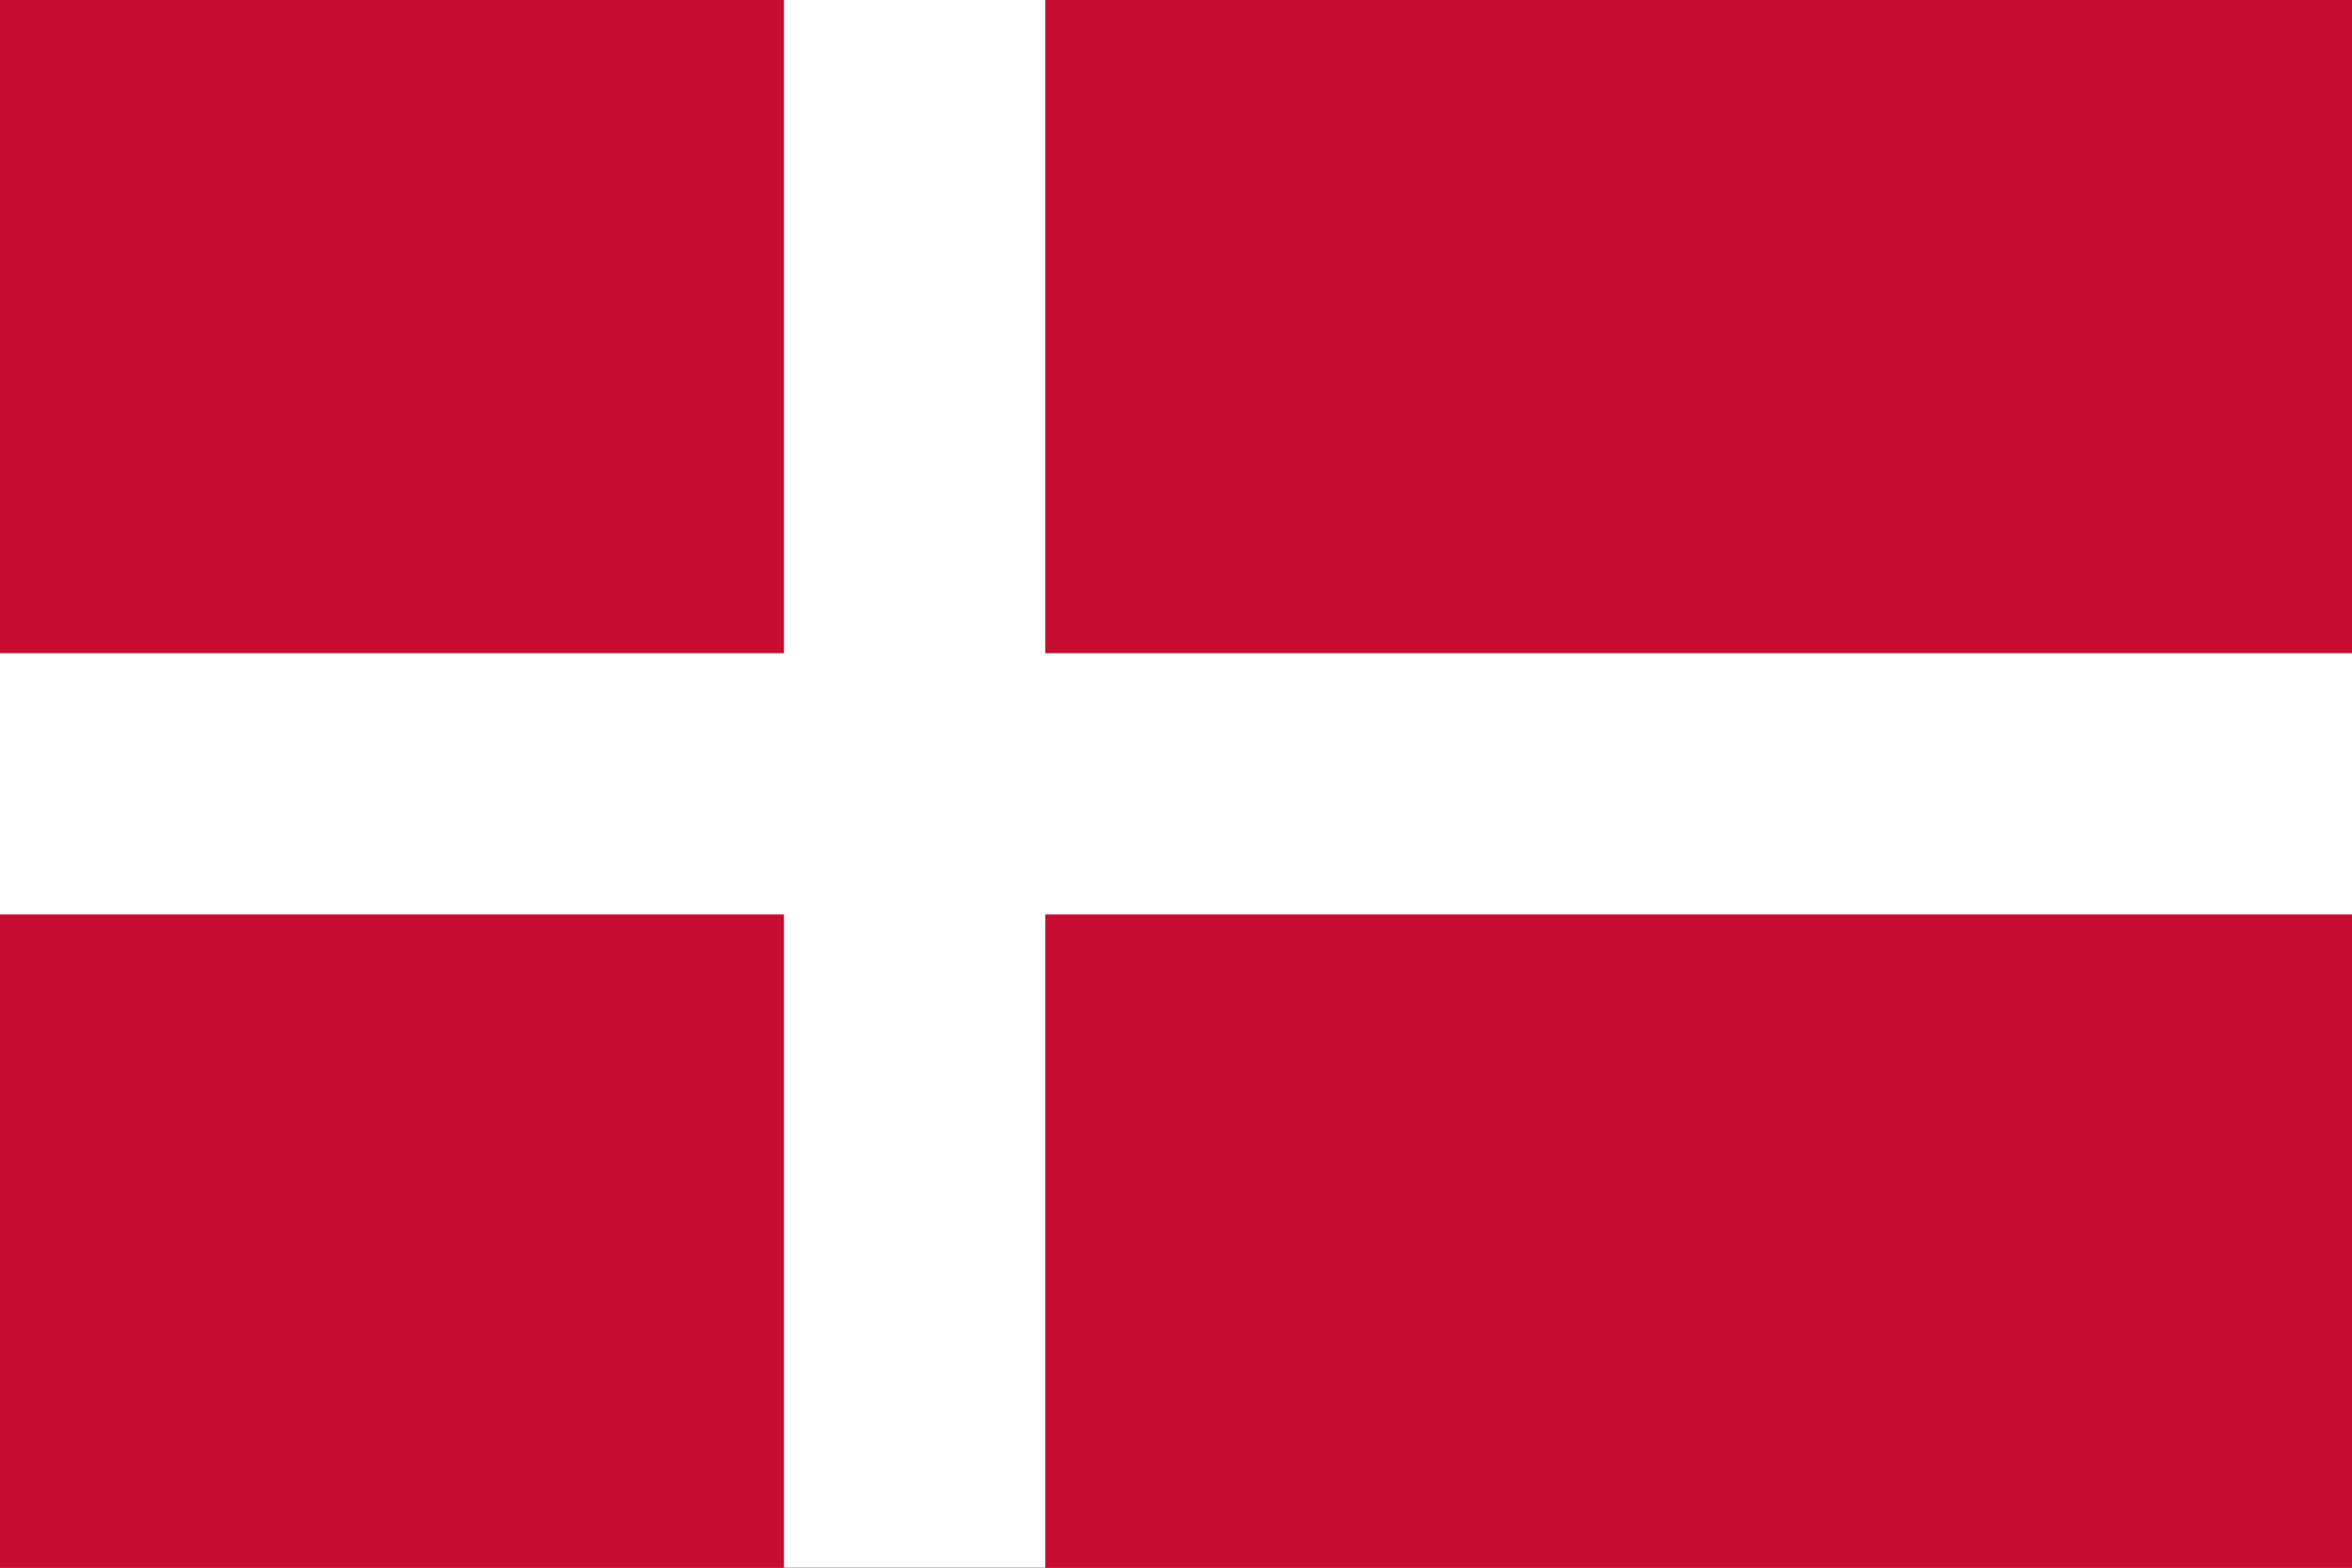 
<svg xmlns="http://www.w3.org/2000/svg" width="18" height="12" fill="none" viewBox="0 0 36 24">
  <rect x="0" y="0" width="36" height="24" fill="#333333" stroke="none"/>
  <g clip-path="url(#a)">
    <rect width="36" height="24" fill="#C60C30"/>
    <rect x="12" width="4" height="24" fill="#FFFFFF"/>
    <rect y="10" width="36" height="4" fill="#FFFFFF"/>
  </g>
  <defs>
    <clipPath id="a">
      <rect width="36" height="24" fill="#fff"/>
    </clipPath>
  </defs>
</svg>
